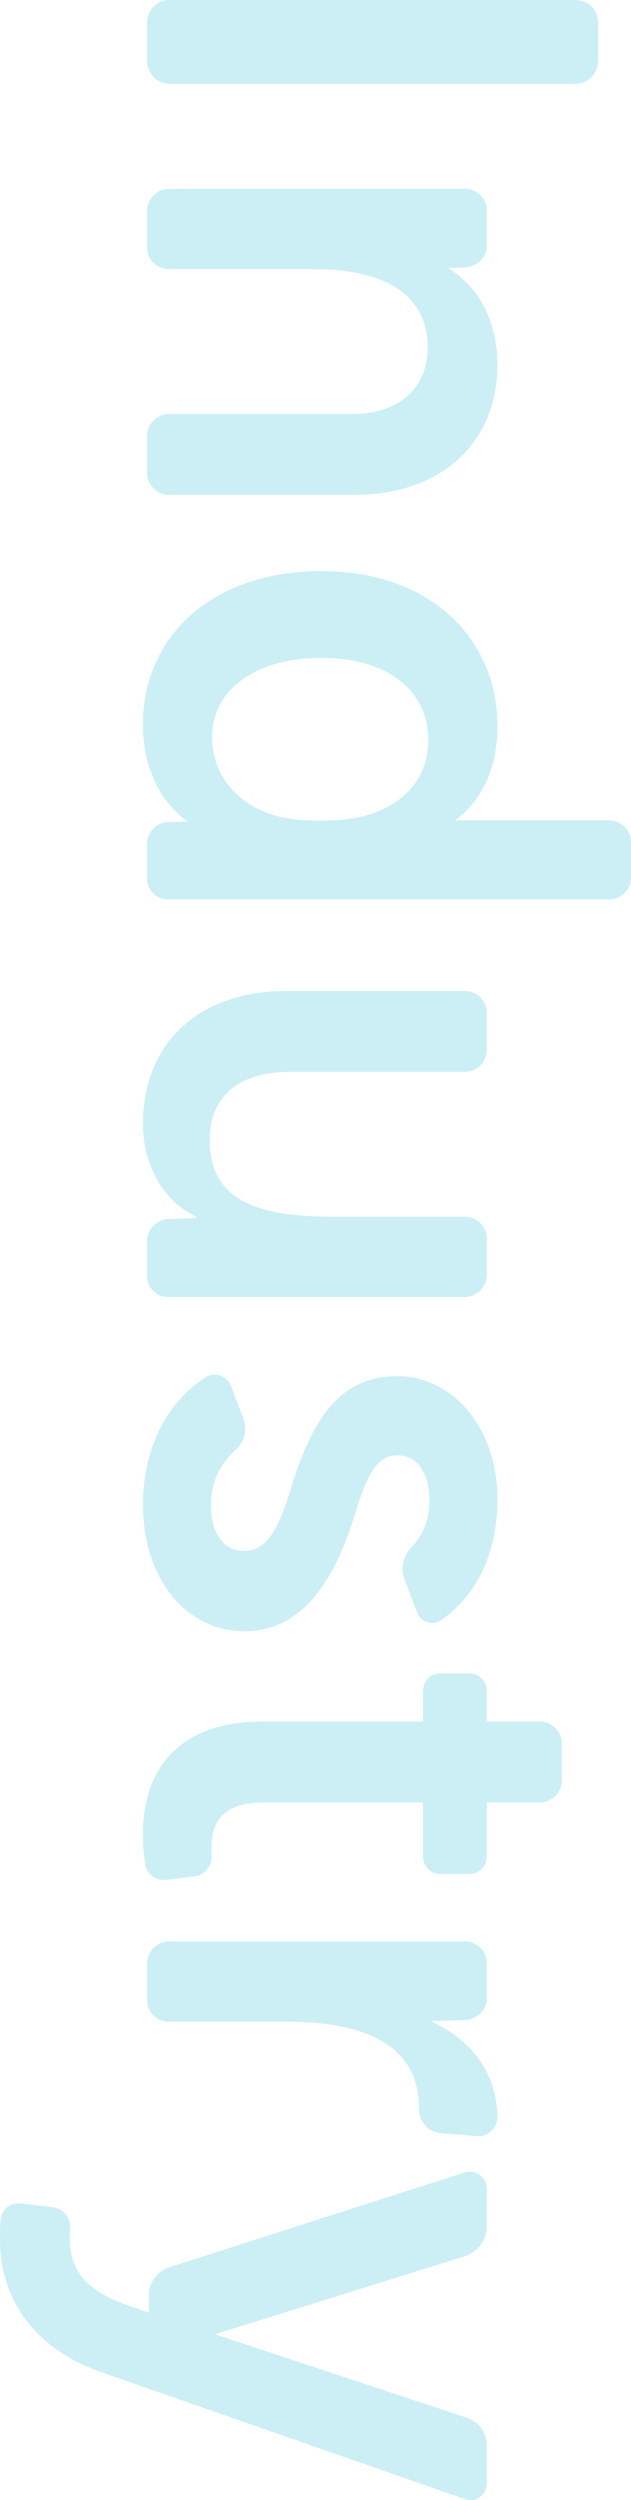 <?xml version="1.0" encoding="UTF-8"?><svg id="_レイヤー_2" xmlns="http://www.w3.org/2000/svg" width="32.31" height="127.91" viewBox="0 0 32.31 127.91"><defs><style>.cls-1{fill:#00aecb;}.cls-2{opacity:.2;}</style></defs><g id="_デザイン"><g class="cls-2"><g><path class="cls-1" d="m29.46,4.29H8.7c-.66,0-1.17-.54-1.17-1.2v-1.92c0-.66.51-1.17,1.17-1.17h20.76c.66,0,1.17.51,1.17,1.17v1.92c0,.66-.51,1.2-1.17,1.2Z"/><path class="cls-1" d="m18.15,25.32h-9.48c-.63,0-1.14-.51-1.14-1.14v-1.86c0-.63.51-1.14,1.14-1.14h9.39c2.37,0,3.84-1.32,3.84-3.42,0-2.25-1.59-3.99-5.88-3.99h-7.35c-.63,0-1.14-.48-1.14-1.11v-1.86c0-.63.51-1.14,1.14-1.14h15.15c.6,0,1.11.51,1.11,1.11v1.8c0,.6-.51,1.08-1.11,1.11l-.87.03c1.62,1.02,2.52,2.76,2.52,4.98,0,3.9-2.82,6.63-7.32,6.63Z"/><path class="cls-1" d="m31.2,46.02H8.61c-.6,0-1.08-.48-1.08-1.08v-1.77c0-.6.48-1.08,1.08-1.11l.99-.03c-1.41-1.02-2.28-2.76-2.28-4.98,0-4.44,3.48-7.83,9.15-7.83s9,3.57,9,7.89c0,2.19-.78,3.84-2.16,4.86h7.89c.6,0,1.11.51,1.11,1.11v1.83c0,.6-.51,1.11-1.11,1.11Zm-14.4-4.05c3.06,0,5.13-1.62,5.13-4.11s-2.04-4.2-5.46-4.2-5.61,1.65-5.61,4.05,1.98,4.26,5.07,4.26c.3.03.57.03.87,0Z"/><path class="cls-1" d="m23.79,66.36h-15.18c-.6,0-1.08-.48-1.08-1.08v-1.77c0-.6.48-1.11,1.08-1.14l1.44-.06v-.06c-1.62-.75-2.73-2.55-2.73-4.77,0-3.9,2.64-6.78,7.38-6.78h9.09c.63,0,1.14.51,1.14,1.14v1.86c0,.63-.51,1.14-1.14,1.14h-8.94c-2.67,0-4.11,1.29-4.11,3.48,0,2.79,1.92,3.93,6.21,3.93h6.84c.63,0,1.14.51,1.14,1.14v1.83c0,.63-.51,1.14-1.14,1.14Z"/><path class="cls-1" d="m12.51,83.46c-2.94,0-5.19-2.64-5.19-6.48,0-2.91,1.26-5.28,3.21-6.51.45-.3,1.08-.09,1.29.42l.63,1.65c.24.6.06,1.26-.42,1.68-.81.72-1.23,1.68-1.23,2.79,0,1.47.69,2.34,1.65,2.34,1.11,0,1.71-.81,2.43-3.15,1.17-3.84,2.64-5.79,5.49-5.79,2.7,0,5.1,2.52,5.1,6.3,0,2.67-.99,4.86-2.88,6.18-.42.3-1.05.12-1.23-.39l-.63-1.65c-.24-.6-.09-1.26.36-1.71.6-.63.9-1.44.9-2.34,0-1.47-.66-2.34-1.62-2.34s-1.5.72-2.19,3c-1.2,3.93-3,6-5.67,6Z"/><path class="cls-1" d="m7.44,95.4c-.09-.51-.12-1.02-.12-1.56,0-3.57,2.1-5.76,6.09-5.76h8.25v-1.56c0-.51.39-.9.9-.9h1.47c.51,0,.9.39.9.9v1.56h2.7c.63,0,1.14.51,1.14,1.14v1.86c0,.63-.51,1.14-1.14,1.14h-2.7v2.76c0,.51-.39.9-.9.9h-1.47c-.51,0-.9-.39-.9-.9v-2.76h-8.1c-1.98,0-2.73.81-2.73,2.31v.42c.03.51-.33.99-.84,1.05l-1.47.18c-.51.06-.99-.27-1.08-.78Z"/><path class="cls-1" d="m24.39,109.29l-1.83-.15c-.63-.06-1.11-.6-1.11-1.23v-.06c0-2.7-1.95-4.41-6.78-4.41h-6c-.63,0-1.14-.48-1.14-1.11v-1.86c0-.63.51-1.14,1.14-1.14h15.15c.6,0,1.11.51,1.11,1.11v1.8c0,.6-.51,1.08-1.11,1.11l-1.77.06c2.1.96,3.33,2.58,3.42,4.83.03.6-.48,1.11-1.08,1.05Z"/><path class="cls-1" d="m23.79,127.86l-18.57-6.48c-3.45-1.2-5.22-3.72-5.22-6.81,0-.3,0-.66.03-.99.03-.54.51-.9,1.05-.84l1.59.18c.54.06.96.54.93,1.08,0,.15-.03.33-.03.48,0,1.65.78,2.73,3.09,3.51l.96.33v-.9c0-.63.42-1.2,1.02-1.41l15.15-4.86c.57-.18,1.14.27,1.14.84v1.92c0,.69-.48,1.32-1.14,1.53l-12.78,3.99,12.87,4.26c.63.21,1.05.78,1.05,1.44v1.92c0,.6-.57,1.02-1.14.81Z"/></g></g></g></svg>